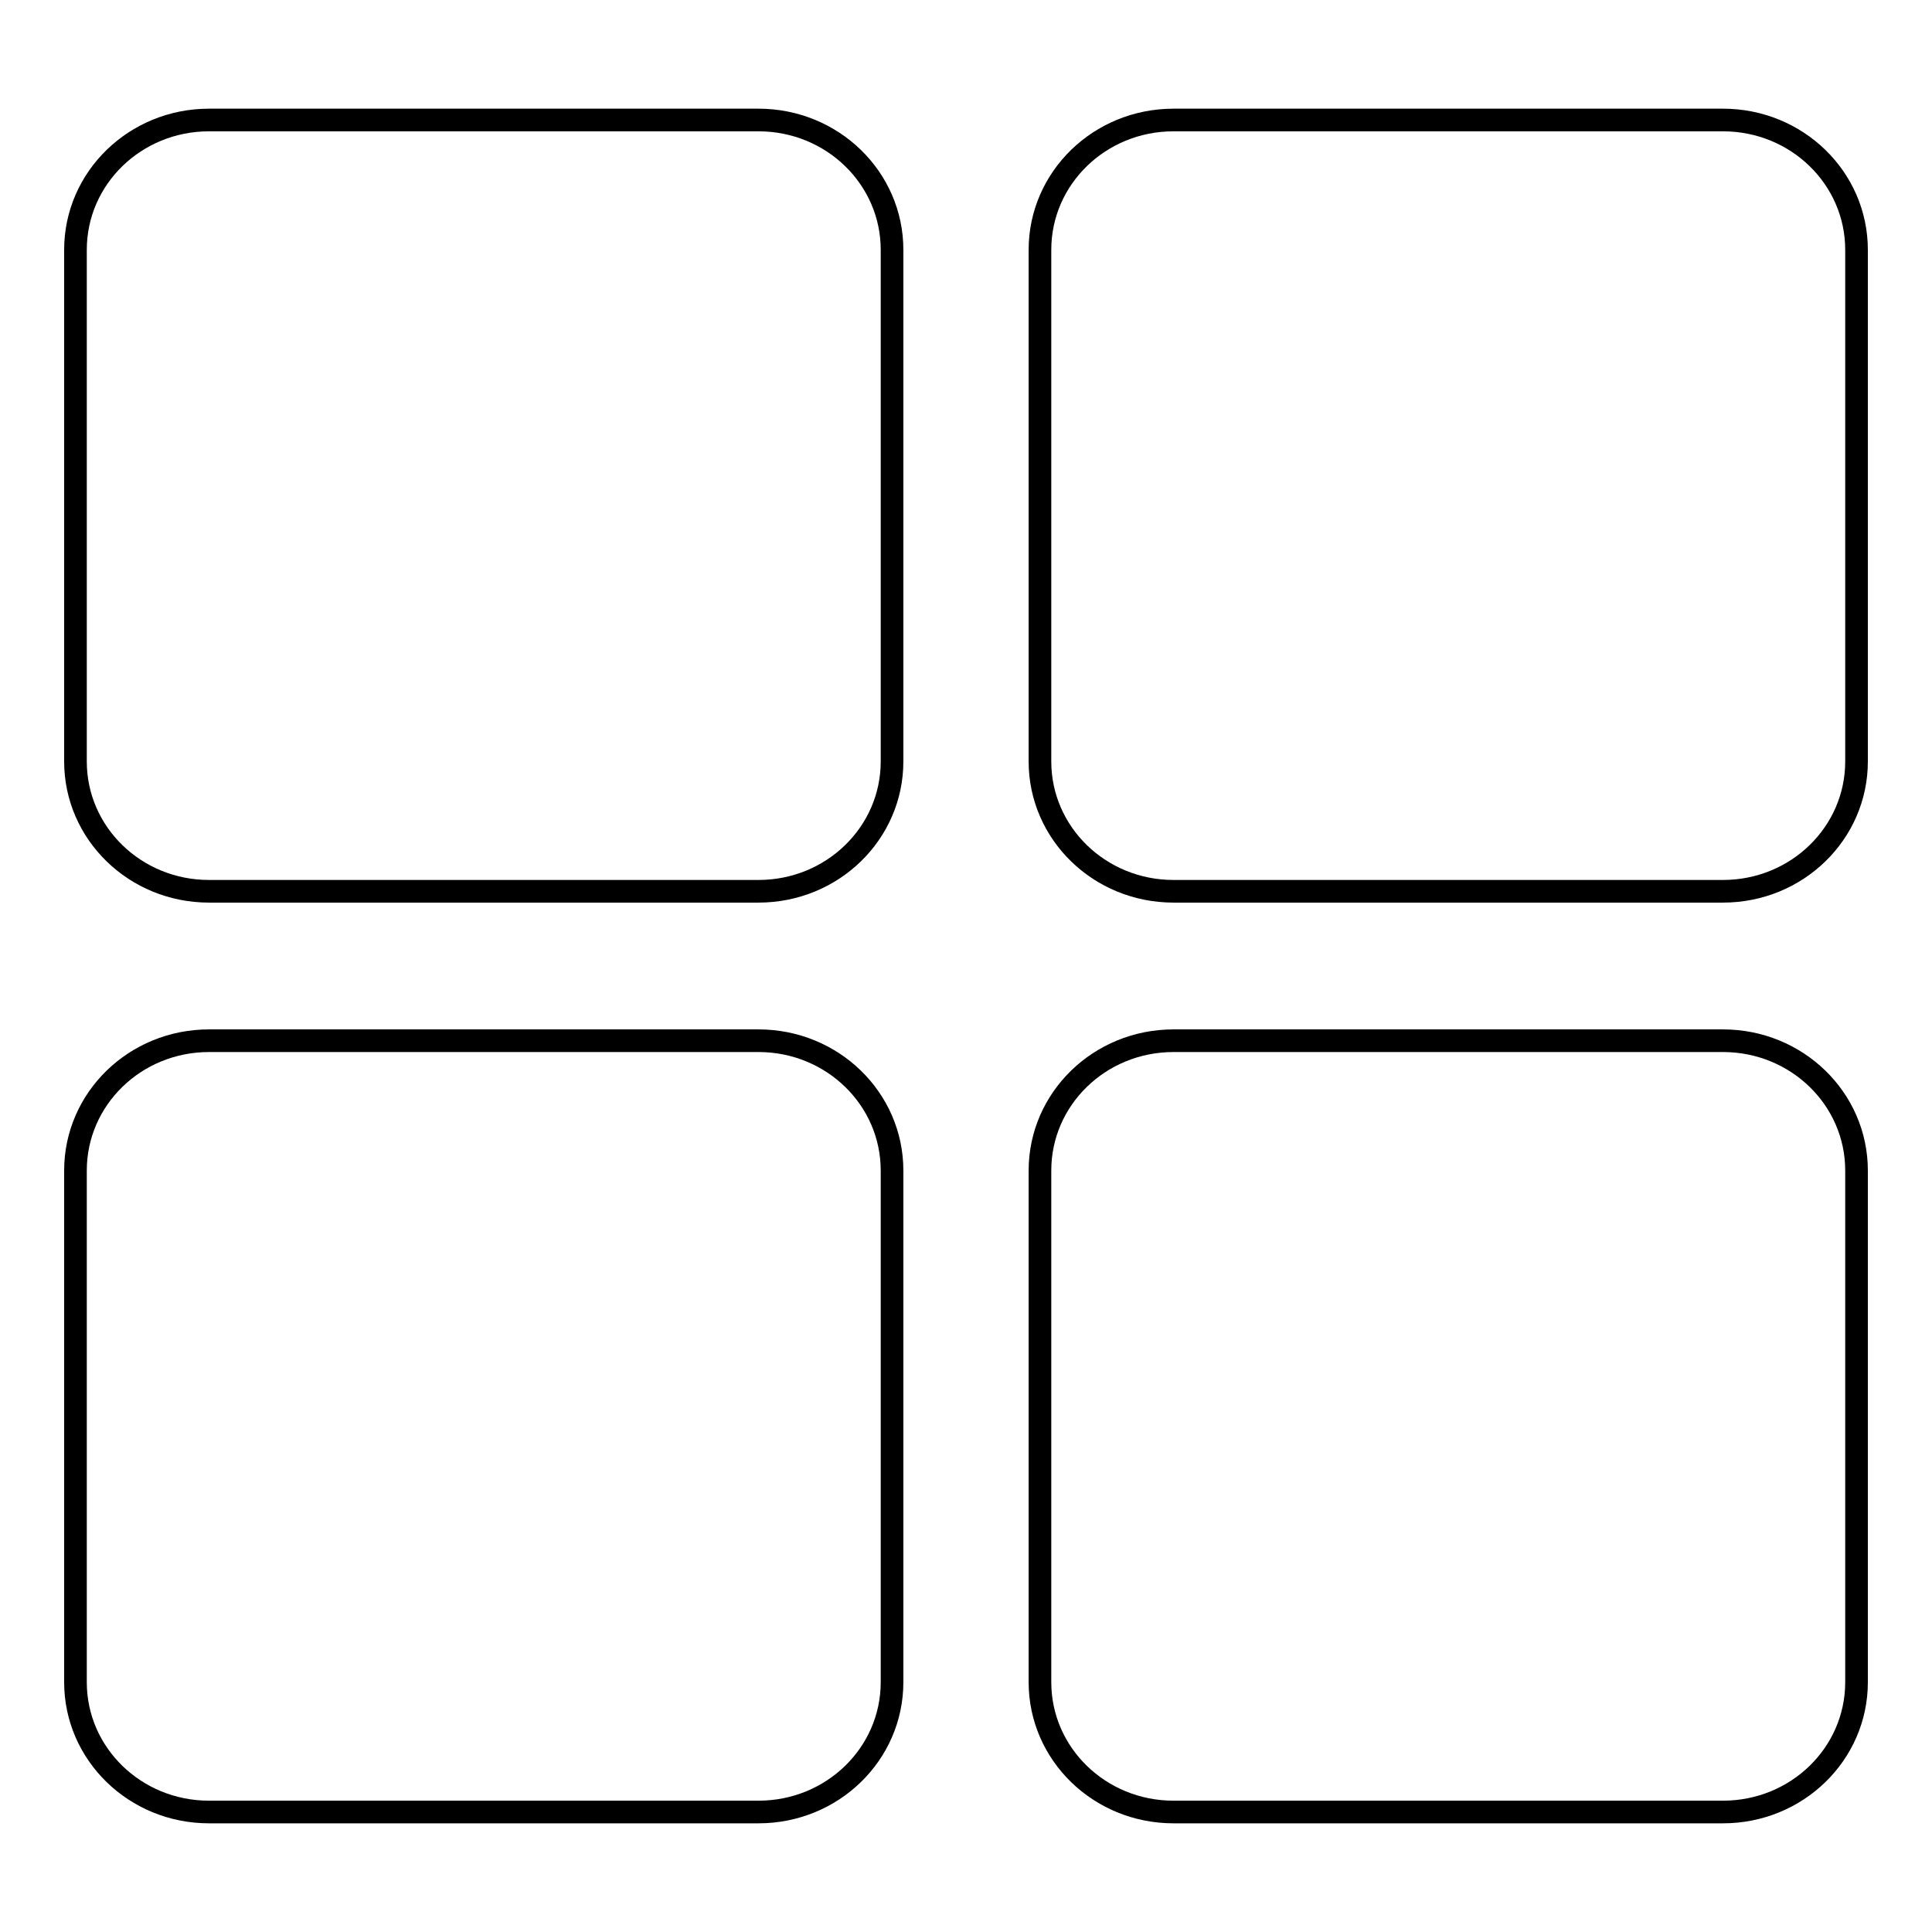 <?xml version="1.0" encoding="utf-8"?>
<!-- Svg Vector Icons : http://www.onlinewebfonts.com/icon -->
<!DOCTYPE svg PUBLIC "-//W3C//DTD SVG 1.1//EN" "http://www.w3.org/Graphics/SVG/1.1/DTD/svg11.dtd">
<svg version="1.1" xmlns="http://www.w3.org/2000/svg" xmlns:xlink="http://www.w3.org/1999/xlink" x="0px" y="0px" viewBox="0 0 256 256" enable-background="new 0 0 256 256" xml:space="preserve">
<g><g><path stroke-width="3" fill-opacity="0" stroke="#000000"  d="M100.5,15.9H27.7c-9.8,0-17.7,7.7-17.7,17.2v67.8c0,9.5,7.9,17.2,17.7,17.2h72.8c9.8,0,17.7-7.7,17.7-17.2V33.1C118.2,23.6,110.3,15.9,100.5,15.9z M228.3,15.9h-72.8c-9.8,0-17.7,7.7-17.7,17.2v67.8c0,9.5,7.9,17.2,17.7,17.2h72.8c9.8,0,17.7-7.7,17.7-17.2V33.1C246,23.6,238.1,15.9,228.3,15.9z M100.5,137.9H27.7c-9.8,0-17.7,7.7-17.7,17.2v67.8c0,9.5,7.9,17.2,17.7,17.2h72.8c9.8,0,17.7-7.7,17.7-17.2v-67.8C118.2,145.6,110.3,137.9,100.5,137.9z M228.3,137.9h-72.8c-9.8,0-17.7,7.7-17.7,17.2v67.8c0,9.5,7.9,17.2,17.7,17.2h72.8c9.8,0,17.7-7.7,17.7-17.2v-67.8C246,145.6,238.1,137.9,228.3,137.9z"/></g></g>
</svg>
